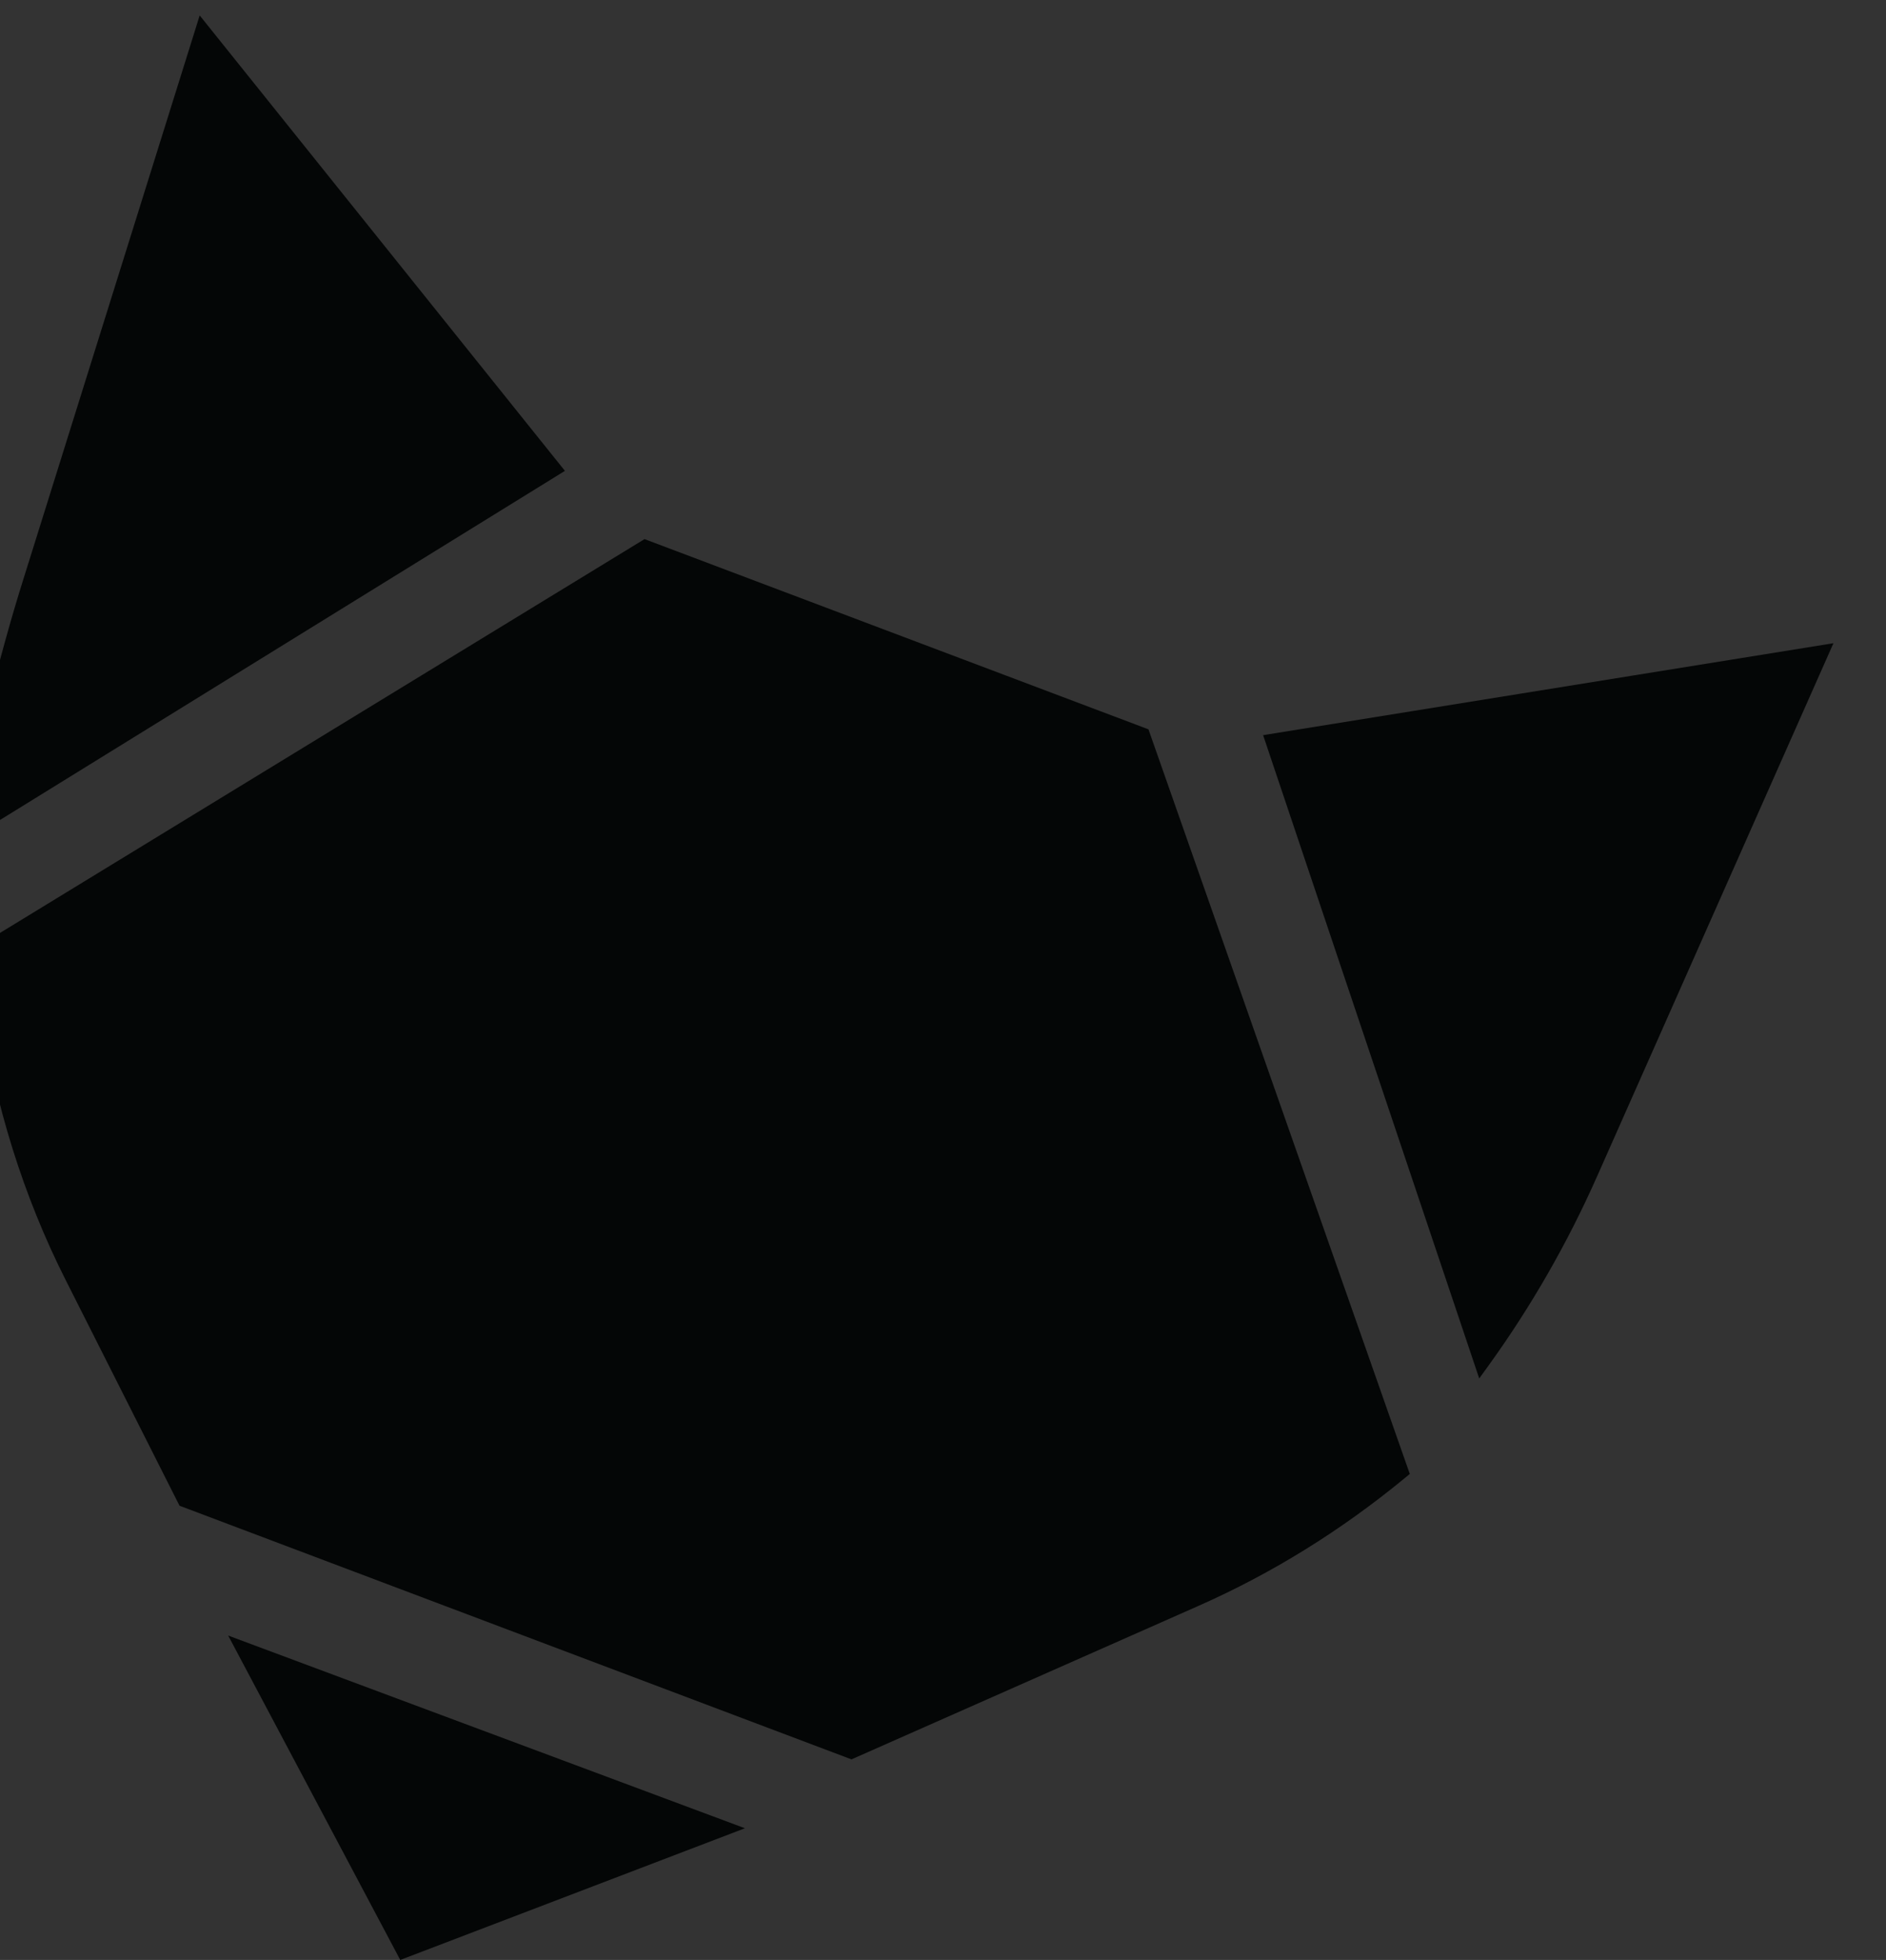 <svg viewBox="0 0 307.481 319.526" xml:space="preserve" xmlns="http://www.w3.org/2000/svg"><rect x="0" y="0" width="307.481" height="319.526" fill="#333333" stroke="none"/><path d="m30845.2 6133.3-2656.7-428.32 1006.7-2996.42 44.9 62.2c197.2 273.36 366.4 568.36 504.1 879.09l1101 2483.45M23235 9057.42l-824.4-2635.86c-101.9-324.26-248.8-884.74-281.4-1220.24l2807.1 1734.75L23235 9057.42M27890.2 1650.45c341.2 150.96 665 351.86 961.7 596.87l19.9 16.42-1217.3 3468.36-2347.4 886.08-3132.2-1913.77 39.8-272.06c65.5-447.79 199.2-875.12 395.8-1264.83l530.6-1051.8 3130-1181.458 1619.1 716.188M23367.7 1510.98 24169.3 0l1605.4 613.441Z" style="fill:#040606;fill-opacity:1;fill-rule:nonzero;stroke:none" transform="matrix(.035 0 0 -.035 -780.669 319.526)"/><path d="m19780.3 6133.3-2656.6-428.32 1006.7-2996.42 44.8 62.2c197.3 273.36 366.4 568.36 504.2 879.09l1100.9 2483.45M12170.1 9057.42l-824.4-2635.86c-101.9-324.26-248.7-884.74-281.3-1220.24l2807 1734.75-1701.3 2121.35M16825.3 1650.45c341.3 150.96 665 351.86 961.8 596.87l19.9 16.42-1217.3 3468.36-2347.4 886.08L11110 4704.41l39.8-272.06c65.5-447.79 199.3-875.12 395.9-1264.83l530.6-1051.8 3129.9-1181.458 1619.1 716.188M12302.8 1510.98 13104.5 0l1605.4 613.441Z" style="fill:#fff;fill-opacity:1;fill-rule:nonzero;stroke:none" transform="matrix(.035 0 0 -.035 -780.669 319.526)"/><path d="m8715.97 6133.3-2656.69-428.32 1006.71-2996.42 44.88 62.2c197.22 273.36 366.4 568.36 504.15 879.09L8715.97 6133.3M1105.74 9057.42 281.355 6421.56C179.449 6097.3 32.613 5536.82 0 5201.32l2807.06 1734.75-1701.32 2121.35M5760.96 1650.45c341.26 150.96 665 351.86 961.76 596.87l19.89 16.42L5525.34 5732.1l-2347.45 886.08L45.664 4704.41l39.79-272.06c65.511-447.79 199.257-875.12 395.855-1264.83l530.621-1051.8L4141.87 934.262l1619.09 716.188M1238.45 1510.98 2040.12 0l1605.36 613.441Z" style="fill:#f46929;fill-opacity:1;fill-rule:nonzero;stroke:none" transform="matrix(.035 0 0 -.035 -780.669 319.526)"/></svg>
